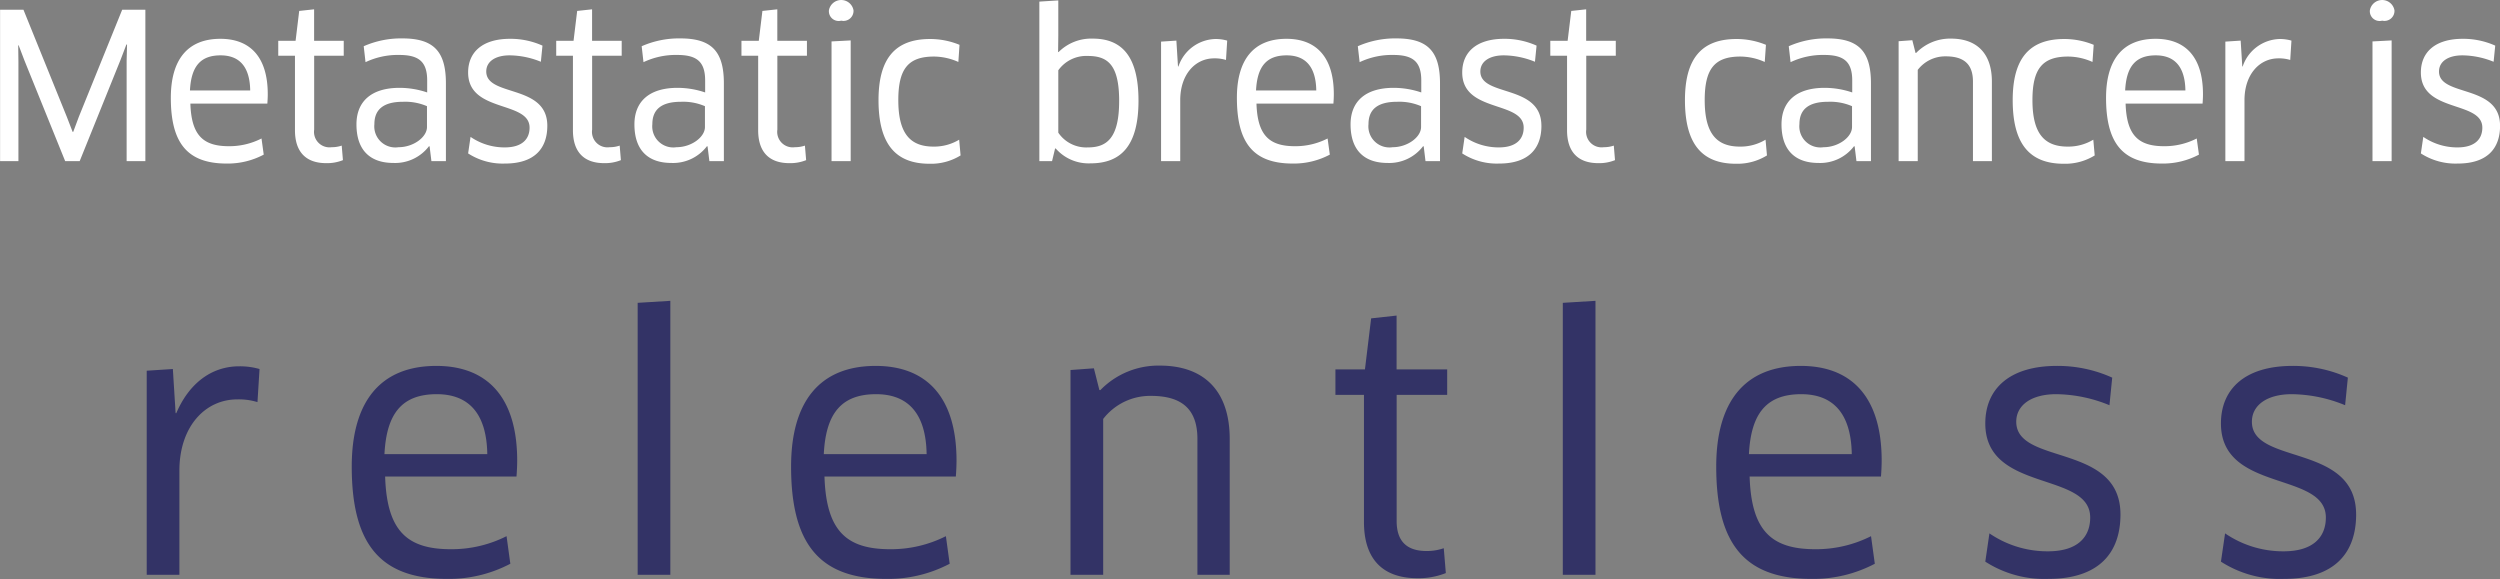 <svg id="frm1-test" xmlns="http://www.w3.org/2000/svg" width="249.313" height="57.74" viewBox="0 0 249.313 57.74">
  <rect x="0" y="0" width="249.313" height="57.74" fill="#808080" stroke="none"/>
<defs>
    <style>
      .cls-1 {
        fill: #336;
      }

      .cls-1, .cls-2 {
        fill-rule: evenodd;
      }

      .cls-2 {
        fill: #fff;
      }
    </style>
  </defs>
  <path id="_relentless" data-name="  relentless" class="cls-1" d="M729.515,1165.7v-10.38c0-4.4,2.572-7.11,5.762-7.11a6.3,6.3,0,0,1,2.024.27l0.206-3.3a7.106,7.106,0,0,0-2.024-.27c-2.778,0-5.008,1.71-6.277,4.67h-0.068l-0.275-4.4-2.607.17v20.35h3.259Zm26.692,0.41a13.155,13.155,0,0,0,6.311-1.51l-0.377-2.75a12.131,12.131,0,0,1-5.557,1.3c-4.391,0-6.38-1.85-6.551-7.25h13.1c0.035-.44.069-1.06,0.069-1.58,0-6.56-3.19-9.45-8.061-9.45-5.625,0-8.438,3.61-8.438,10.04C746.705,1162.57,749.484,1166.11,756.207,1166.11Zm-6.243-12.44c0.206-4.06,1.749-5.98,5.214-5.98,2.949,0,4.973,1.65,5.042,5.98H749.964Zm28.511,12.03v-27.32l-3.259.2v27.12h3.259Zm21.545,0.41a13.152,13.152,0,0,0,6.311-1.51l-0.377-2.75a12.124,12.124,0,0,1-5.556,1.3c-4.391,0-6.38-1.85-6.552-7.25h13.1c0.034-.44.068-1.06,0.068-1.58,0-6.56-3.189-9.45-8.06-9.45-5.625,0-8.438,3.61-8.438,10.04C790.519,1162.57,793.3,1166.11,800.02,1166.11Zm-6.242-12.44c0.2-4.06,1.749-5.98,5.213-5.98,2.95,0,4.974,1.65,5.042,5.98H793.778Zm40.481,12.03v-13.54c0-4.88-2.641-7.32-6.963-7.32a8.069,8.069,0,0,0-5.934,2.44h-0.1l-0.548-2.17-2.333.17v20.42h3.259v-15.54a5.914,5.914,0,0,1,4.767-2.3c3.019,0,4.631,1.27,4.631,4.3v13.54h3.224Zm21.686-17.94v-2.54H850.9v-5.37l-2.538.28-0.618,5.09H844.8v2.54h2.847v12.68c0,3.64,1.818,5.6,5.317,5.6a7.329,7.329,0,0,0,2.847-.51l-0.206-2.48a5.171,5.171,0,0,1-1.715.28c-1.852,0-2.984-.86-2.984-2.99v-12.58h5.042Zm14.789,17.94v-27.32l-3.258.2v27.12h3.258Zm21.546,0.41a13.155,13.155,0,0,0,6.311-1.51l-0.377-2.75a12.131,12.131,0,0,1-5.557,1.3c-4.391,0-6.38-1.85-6.551-7.25h13.1c0.035-.44.069-1.06,0.069-1.58,0-6.56-3.19-9.45-8.061-9.45-5.625,0-8.438,3.61-8.438,10.04C882.778,1162.57,885.557,1166.11,892.28,1166.11Zm-6.243-12.44c0.206-4.06,1.749-5.98,5.214-5.98,2.949,0,4.973,1.65,5.042,5.98H886.037Zm37.052,6.01c0-7.14-10.393-4.88-10.393-9.24,0-1.68,1.543-2.75,3.979-2.75a14.332,14.332,0,0,1,5.316,1.1l0.275-2.75a13.188,13.188,0,0,0-5.523-1.17c-4.7,0-7.134,2.27-7.134,5.74,0,6.91,10.461,4.74,10.461,9.38,0,1.93-1.234,3.37-4.218,3.37a10.241,10.241,0,0,1-5.832-1.79l-0.411,2.82a10.86,10.86,0,0,0,6.277,1.72C920.928,1166.11,923.089,1163.53,923.089,1159.68Zm23.5,0c0-7.14-10.393-4.88-10.393-9.24,0-1.68,1.544-2.75,3.979-2.75a14.333,14.333,0,0,1,5.317,1.1l0.274-2.75a13.183,13.183,0,0,0-5.522-1.17c-4.7,0-7.135,2.27-7.135,5.74,0,6.91,10.462,4.74,10.462,9.38,0,1.93-1.235,3.37-4.219,3.37a10.241,10.241,0,0,1-5.831-1.79l-0.412,2.82a10.86,10.86,0,0,0,6.277,1.72C944.431,1166.11,946.591,1163.53,946.591,1159.68Z" transform="translate(-711.625 -1108.38)"/>
  <path id="Metastatic_breast_cancer_is_" data-name="Metastatic breast cancer is  " class="cls-2" d="M711.633,1109.35v15.1h1.829v-9.91l-0.02-1.63,0.04-.02,0.583,1.53,4.059,10.03h1.446l4.079-10.11,0.583-1.53,0.061,0.02-0.041,1.63v9.99h1.869v-15.1H723.81l-4.32,10.67-0.563,1.51h-0.06l-0.583-1.51-4.32-10.67h-2.331Zm22.592,15.34a7.651,7.651,0,0,0,3.7-.89l-0.221-1.61a7.036,7.036,0,0,1-3.256.77c-2.572,0-3.737-1.09-3.838-4.25h7.676c0.02-.26.041-0.62,0.041-0.93,0-3.84-1.869-5.53-4.723-5.53-3.295,0-4.943,2.11-4.943,5.88C728.659,1122.62,730.287,1124.69,734.225,1124.69Zm-3.657-7.29c0.121-2.37,1.025-3.5,3.055-3.5,1.728,0,2.913.96,2.953,3.5h-6.008Zm15.336-3.46v-1.49H742.95v-3.14l-1.487.16-0.361,2.98h-1.728v1.49h1.667v7.43c0,2.13,1.065,3.28,3.115,3.28a4.214,4.214,0,0,0,1.668-.3l-0.121-1.45a3.021,3.021,0,0,1-1,.16,1.544,1.544,0,0,1-1.748-1.75v-7.37H745.9Zm8.744,10.51h1.446v-7.75c0-3.16-1.185-4.49-4.34-4.49a9.227,9.227,0,0,0-3.858.78l0.181,1.59a7.492,7.492,0,0,1,3.356-.72c1.949,0,2.793.66,2.793,2.55v1.19a8.6,8.6,0,0,0-2.753-.46c-2.854,0-4.3,1.39-4.3,3.64,0,2.7,1.487,3.85,3.677,3.85a4.242,4.242,0,0,0,3.557-1.67l0.06,0.02Zm-0.442-3.4c0,1-1.347,2.01-2.834,2.01a2.1,2.1,0,0,1-2.411-2.3c0-1.43.864-2.23,2.853-2.23a5.459,5.459,0,0,1,2.392.44v2.08Zm12-.13c0-4.18-6.089-2.85-6.089-5.41,0-.99.9-1.61,2.331-1.61a8.426,8.426,0,0,1,3.115.64l0.16-1.61a7.8,7.8,0,0,0-3.235-.68c-2.753,0-4.179,1.33-4.179,3.36,0,4.05,6.128,2.78,6.128,5.5,0,1.12-.723,1.97-2.471,1.97a5.966,5.966,0,0,1-3.416-1.05l-0.241,1.65a6.344,6.344,0,0,0,3.677,1.01C764.94,1124.69,766.206,1123.18,766.206,1120.92Zm7.418-6.98v-1.49H770.67v-3.14l-1.487.16-0.361,2.98h-1.729v1.49h1.668v7.43c0,2.13,1.065,3.28,3.115,3.28a4.214,4.214,0,0,0,1.668-.3l-0.121-1.45a3.021,3.021,0,0,1-1,.16,1.544,1.544,0,0,1-1.748-1.75v-7.37h2.954Zm8.744,10.51h1.446v-7.75c0-3.16-1.185-4.49-4.34-4.49a9.227,9.227,0,0,0-3.858.78l0.181,1.59a7.492,7.492,0,0,1,3.356-.72c1.949,0,2.793.66,2.793,2.55v1.19a8.6,8.6,0,0,0-2.753-.46c-2.854,0-4.3,1.39-4.3,3.64,0,2.7,1.487,3.85,3.677,3.85a4.239,4.239,0,0,0,3.556-1.67l0.061,0.02Zm-0.442-3.4c0,1-1.347,2.01-2.834,2.01a2.1,2.1,0,0,1-2.411-2.3c0-1.43.864-2.23,2.853-2.23a5.459,5.459,0,0,1,2.392.44v2.08Zm10.171-7.11v-1.49h-2.954v-3.14l-1.487.16-0.361,2.98h-1.728v1.49h1.667v7.43c0,2.13,1.065,3.28,3.115,3.28a4.214,4.214,0,0,0,1.668-.3l-0.121-1.45a3.02,3.02,0,0,1-1,.16,1.544,1.544,0,0,1-1.749-1.75v-7.37H792.1Zm4.363,10.51v-12.04l-1.909.1v11.94h1.909Zm0.282-15.04a1.245,1.245,0,0,0-2.452,0,0.975,0.975,0,0,0,1.226,1.03A1,1,0,0,0,796.742,1109.41Zm10.571,3.44a7.736,7.736,0,0,0-2.934-.58c-3.576,0-5.144,2.05-5.144,6.1,0,4.41,1.728,6.34,5.084,6.34a5.6,5.6,0,0,0,3.1-.83l-0.141-1.57a4.826,4.826,0,0,1-2.552.69c-2.291,0-3.517-1.25-3.517-4.63,0-3.1.965-4.35,3.557-4.35a6.013,6.013,0,0,1,2.431.54Zm17.849,5.56c0-4.55-1.769-6.18-4.562-6.18a4.615,4.615,0,0,0-3.416,1.35l-0.04-.02,0.02-1.61v-3.53l-1.889.12v15.91h1.266l0.3-1.25,0.06-.02a4.354,4.354,0,0,0,3.476,1.49C823.413,1124.67,825.162,1122.92,825.162,1118.41Zm-1.929.04c0,3.72-1.246,4.63-3.115,4.63a3.363,3.363,0,0,1-2.954-1.47v-6.22a3.43,3.43,0,0,1,2.934-1.43C822.067,1113.96,823.233,1114.8,823.233,1118.45Zm6.092,6v-6.08c0-2.58,1.507-4.17,3.376-4.17a3.782,3.782,0,0,1,1.186.16l0.12-1.93a4.137,4.137,0,0,0-1.185-.16,4,4,0,0,0-3.678,2.74H829.1l-0.161-2.58-1.527.1v11.92h1.909Zm11.216,0.24a7.65,7.65,0,0,0,3.7-.89l-0.221-1.61a7.035,7.035,0,0,1-3.255.77c-2.572,0-3.738-1.09-3.838-4.25H844.6c0.02-.26.04-0.62,0.04-0.93,0-3.84-1.869-5.53-4.722-5.53-3.3,0-4.943,2.11-4.943,5.88C834.975,1122.62,836.6,1124.69,840.541,1124.69Zm-3.657-7.29c0.12-2.37,1.024-3.5,3.054-3.5,1.728,0,2.913.96,2.954,3.5h-6.008Zm16.9,7.05h1.447v-7.75c0-3.16-1.185-4.49-4.34-4.49a9.227,9.227,0,0,0-3.858.78l0.181,1.59a7.487,7.487,0,0,1,3.355-.72c1.949,0,2.793.66,2.793,2.55v1.19a8.594,8.594,0,0,0-2.752-.46c-2.854,0-4.3,1.39-4.3,3.64,0,2.7,1.487,3.85,3.678,3.85a4.239,4.239,0,0,0,3.556-1.67l0.061,0.02Zm-0.442-3.4c0,1-1.346,2.01-2.833,2.01a2.1,2.1,0,0,1-2.411-2.3c0-1.43.864-2.23,2.853-2.23a5.45,5.45,0,0,1,2.391.44v2.08Zm12-.13c0-4.18-6.088-2.85-6.088-5.41,0-.99.9-1.61,2.331-1.61a8.421,8.421,0,0,1,3.114.64l0.161-1.61a7.8,7.8,0,0,0-3.235-.68c-2.753,0-4.179,1.33-4.179,3.36,0,4.05,6.128,2.78,6.128,5.5,0,1.12-.723,1.97-2.471,1.97a5.963,5.963,0,0,1-3.416-1.05l-0.241,1.65a6.344,6.344,0,0,0,3.677,1.01C864.079,1124.69,865.344,1123.18,865.344,1120.92Zm7.419-6.98v-1.49h-2.954v-3.14l-1.487.16-0.362,2.98h-1.728v1.49H867.9v7.43c0,2.13,1.065,3.28,3.115,3.28a4.2,4.2,0,0,0,1.667-.3l-0.12-1.45a3.021,3.021,0,0,1-1,.16,1.544,1.544,0,0,1-1.748-1.75v-7.37h2.954Zm14.974-1.09a7.726,7.726,0,0,0-2.933-.58c-3.577,0-5.145,2.05-5.145,6.1,0,4.41,1.729,6.34,5.084,6.34a5.6,5.6,0,0,0,3.095-.83l-0.141-1.57a4.821,4.821,0,0,1-2.552.69c-2.291,0-3.516-1.25-3.516-4.63,0-3.1.964-4.35,3.556-4.35a6.022,6.022,0,0,1,2.432.54Zm9.026,11.6h1.447v-7.75c0-3.16-1.186-4.49-4.341-4.49a9.234,9.234,0,0,0-3.858.78l0.181,1.59a7.492,7.492,0,0,1,3.356-.72c1.949,0,2.793.66,2.793,2.55v1.19a8.6,8.6,0,0,0-2.753-.46c-2.853,0-4.3,1.39-4.3,3.64,0,2.7,1.487,3.85,3.677,3.85a4.242,4.242,0,0,0,3.557-1.67l0.06,0.02Zm-0.442-3.4c0,1-1.346,2.01-2.833,2.01a2.1,2.1,0,0,1-2.412-2.3c0-1.43.864-2.23,2.854-2.23a5.457,5.457,0,0,1,2.391.44v2.08Zm13.949,3.4v-7.93c0-2.86-1.547-4.29-4.079-4.29a4.719,4.719,0,0,0-3.476,1.43h-0.061l-0.321-1.27-1.366.1v11.96h1.908v-9.1a3.445,3.445,0,0,1,2.794-1.35c1.768,0,2.712.74,2.712,2.52v7.93h1.889Zm10.152-11.6a7.736,7.736,0,0,0-2.934-.58c-3.577,0-5.144,2.05-5.144,6.1,0,4.41,1.728,6.34,5.084,6.34a5.59,5.59,0,0,0,3.094-.83l-0.14-1.57a4.826,4.826,0,0,1-2.552.69c-2.291,0-3.517-1.25-3.517-4.63,0-3.1.965-4.35,3.557-4.35a6.013,6.013,0,0,1,2.431.54Zm6.795,11.84a7.647,7.647,0,0,0,3.7-.89l-0.221-1.61a7.035,7.035,0,0,1-3.255.77c-2.572,0-3.738-1.09-3.838-4.25h7.676c0.02-.26.04-0.62,0.04-0.93,0-3.84-1.869-5.53-4.722-5.53-3.3,0-4.943,2.11-4.943,5.88C921.651,1122.62,923.278,1124.69,927.217,1124.69Zm-3.657-7.29c0.12-2.37,1.024-3.5,3.054-3.5,1.728,0,2.914.96,2.954,3.5H923.56Zm11.9,7.05v-6.08c0-2.58,1.507-4.17,3.376-4.17a3.771,3.771,0,0,1,1.185.16l0.121-1.93a4.145,4.145,0,0,0-1.186-.16,4,4,0,0,0-3.677,2.74h-0.04l-0.161-2.58-1.527.1v11.92h1.909Zm14.674,0v-12.04l-1.909.1v11.94h1.909Zm0.281-15.04a1.245,1.245,0,0,0-2.452,0,0.975,0.975,0,0,0,1.226,1.03A1,1,0,0,0,950.414,1109.41Zm10.531,11.51c0-4.18-6.088-2.85-6.088-5.41,0-.99.9-1.61,2.331-1.61a8.425,8.425,0,0,1,3.114.64l0.161-1.61a7.806,7.806,0,0,0-3.235-.68c-2.753,0-4.18,1.33-4.18,3.36,0,4.05,6.129,2.78,6.129,5.5,0,1.12-.724,1.97-2.472,1.97a5.968,5.968,0,0,1-3.416-1.05l-0.241,1.65a6.348,6.348,0,0,0,3.677,1.01C959.679,1124.69,960.945,1123.18,960.945,1120.92Z" transform="translate(-711.625 -1108.38)"/>
</svg>

